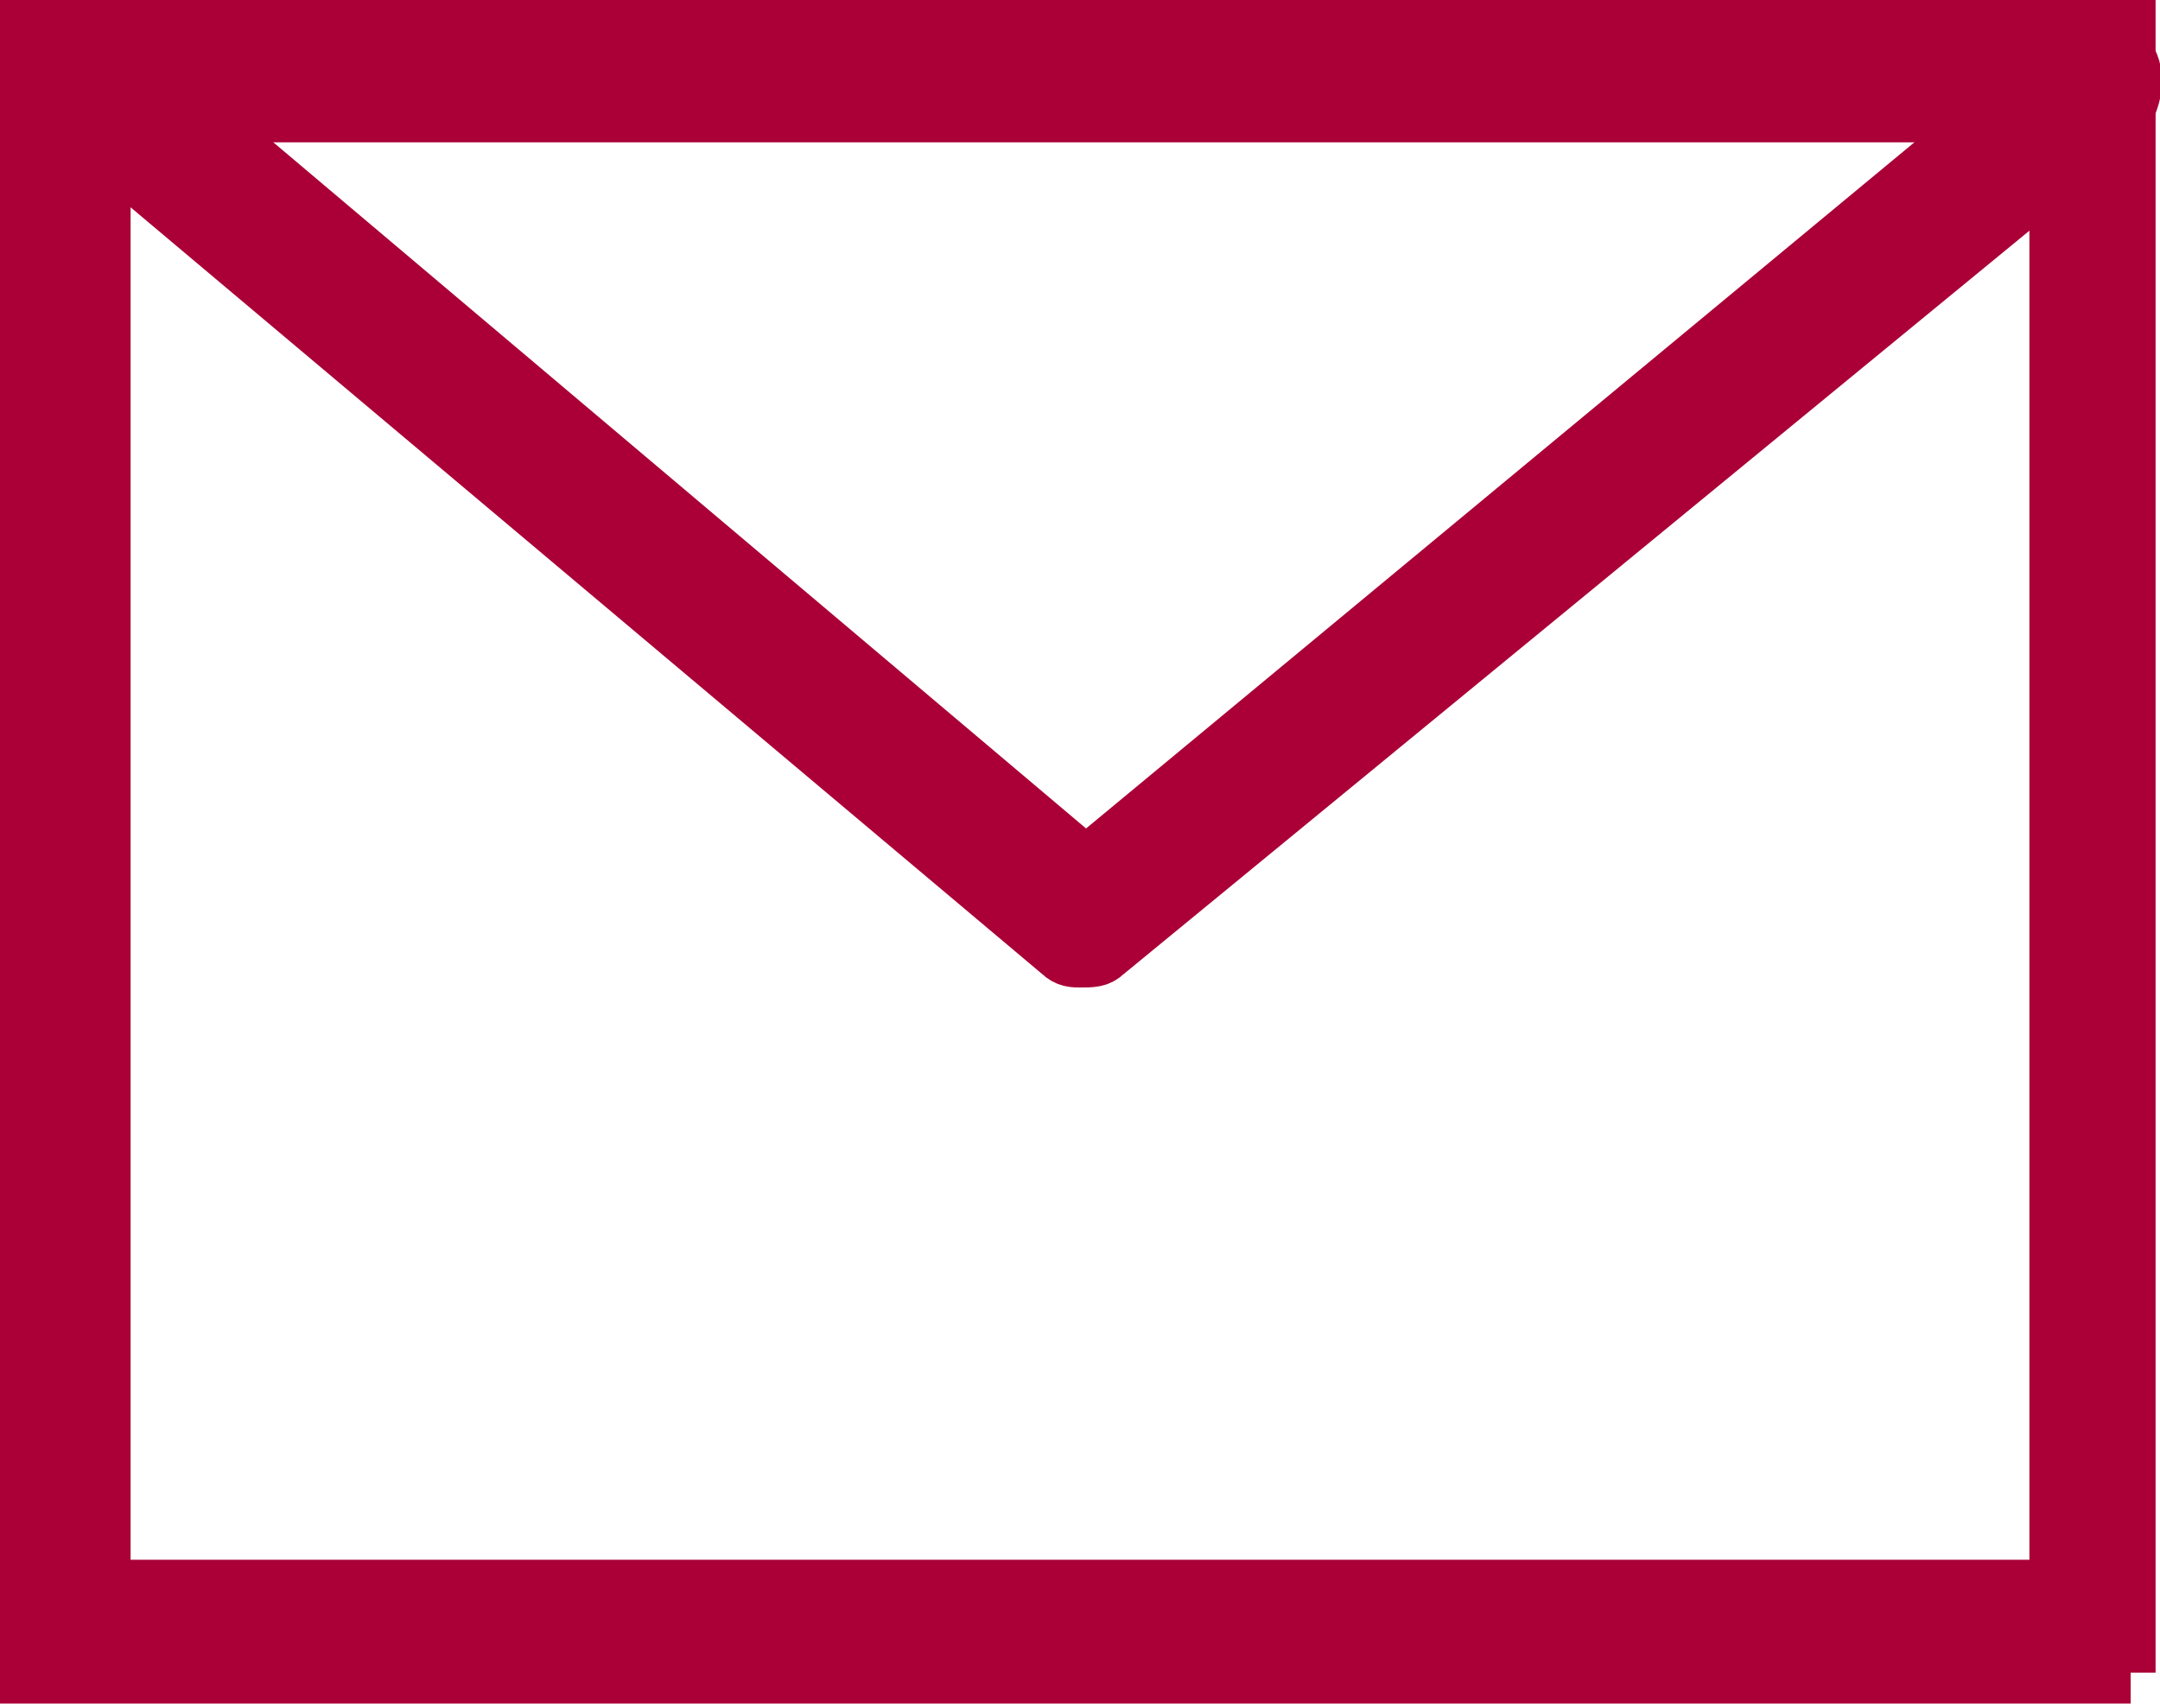 <?xml version="1.0" encoding="utf-8"?>
<!-- Generator: Adobe Illustrator 27.0.0, SVG Export Plug-In . SVG Version: 6.00 Build 0)  -->
<svg version="1.1" id="レイヤー_1" xmlns="http://www.w3.org/2000/svg" xmlns:xlink="http://www.w3.org/1999/xlink" x="0px"
	 y="0px" width="36.8px" height="29.1px" viewBox="0 0 36.8 29.1" style="enable-background:new 0 0 36.8 29.1;"
	 xml:space="preserve">
<style type="text/css">
	.st0{fill:#AA0037;stroke:#AA0037;stroke-width:1.05;stroke-miterlimit:10;}
</style>
<g>
	<path class="st0" d="M36.3,28.5H0.5v-28h35.7V28.5z M1.7,27.1h33.4V1.9H1.7V27.1z"/>
	<path class="st0" d="M18.4,16.3c-0.1,0-0.2,0-0.3-0.1L1.1,1.9c-0.3-0.2-0.3-0.6-0.1-1c0.2-0.3,0.5-0.4,0.8-0.2l16.7,14.1L35.4,0.8
		c0.3-0.2,0.6-0.1,0.8,0.2c0.2,0.3,0.1,0.7-0.1,1L18.8,16.2C18.7,16.3,18.6,16.3,18.4,16.3z"/>
</g>
</svg>
